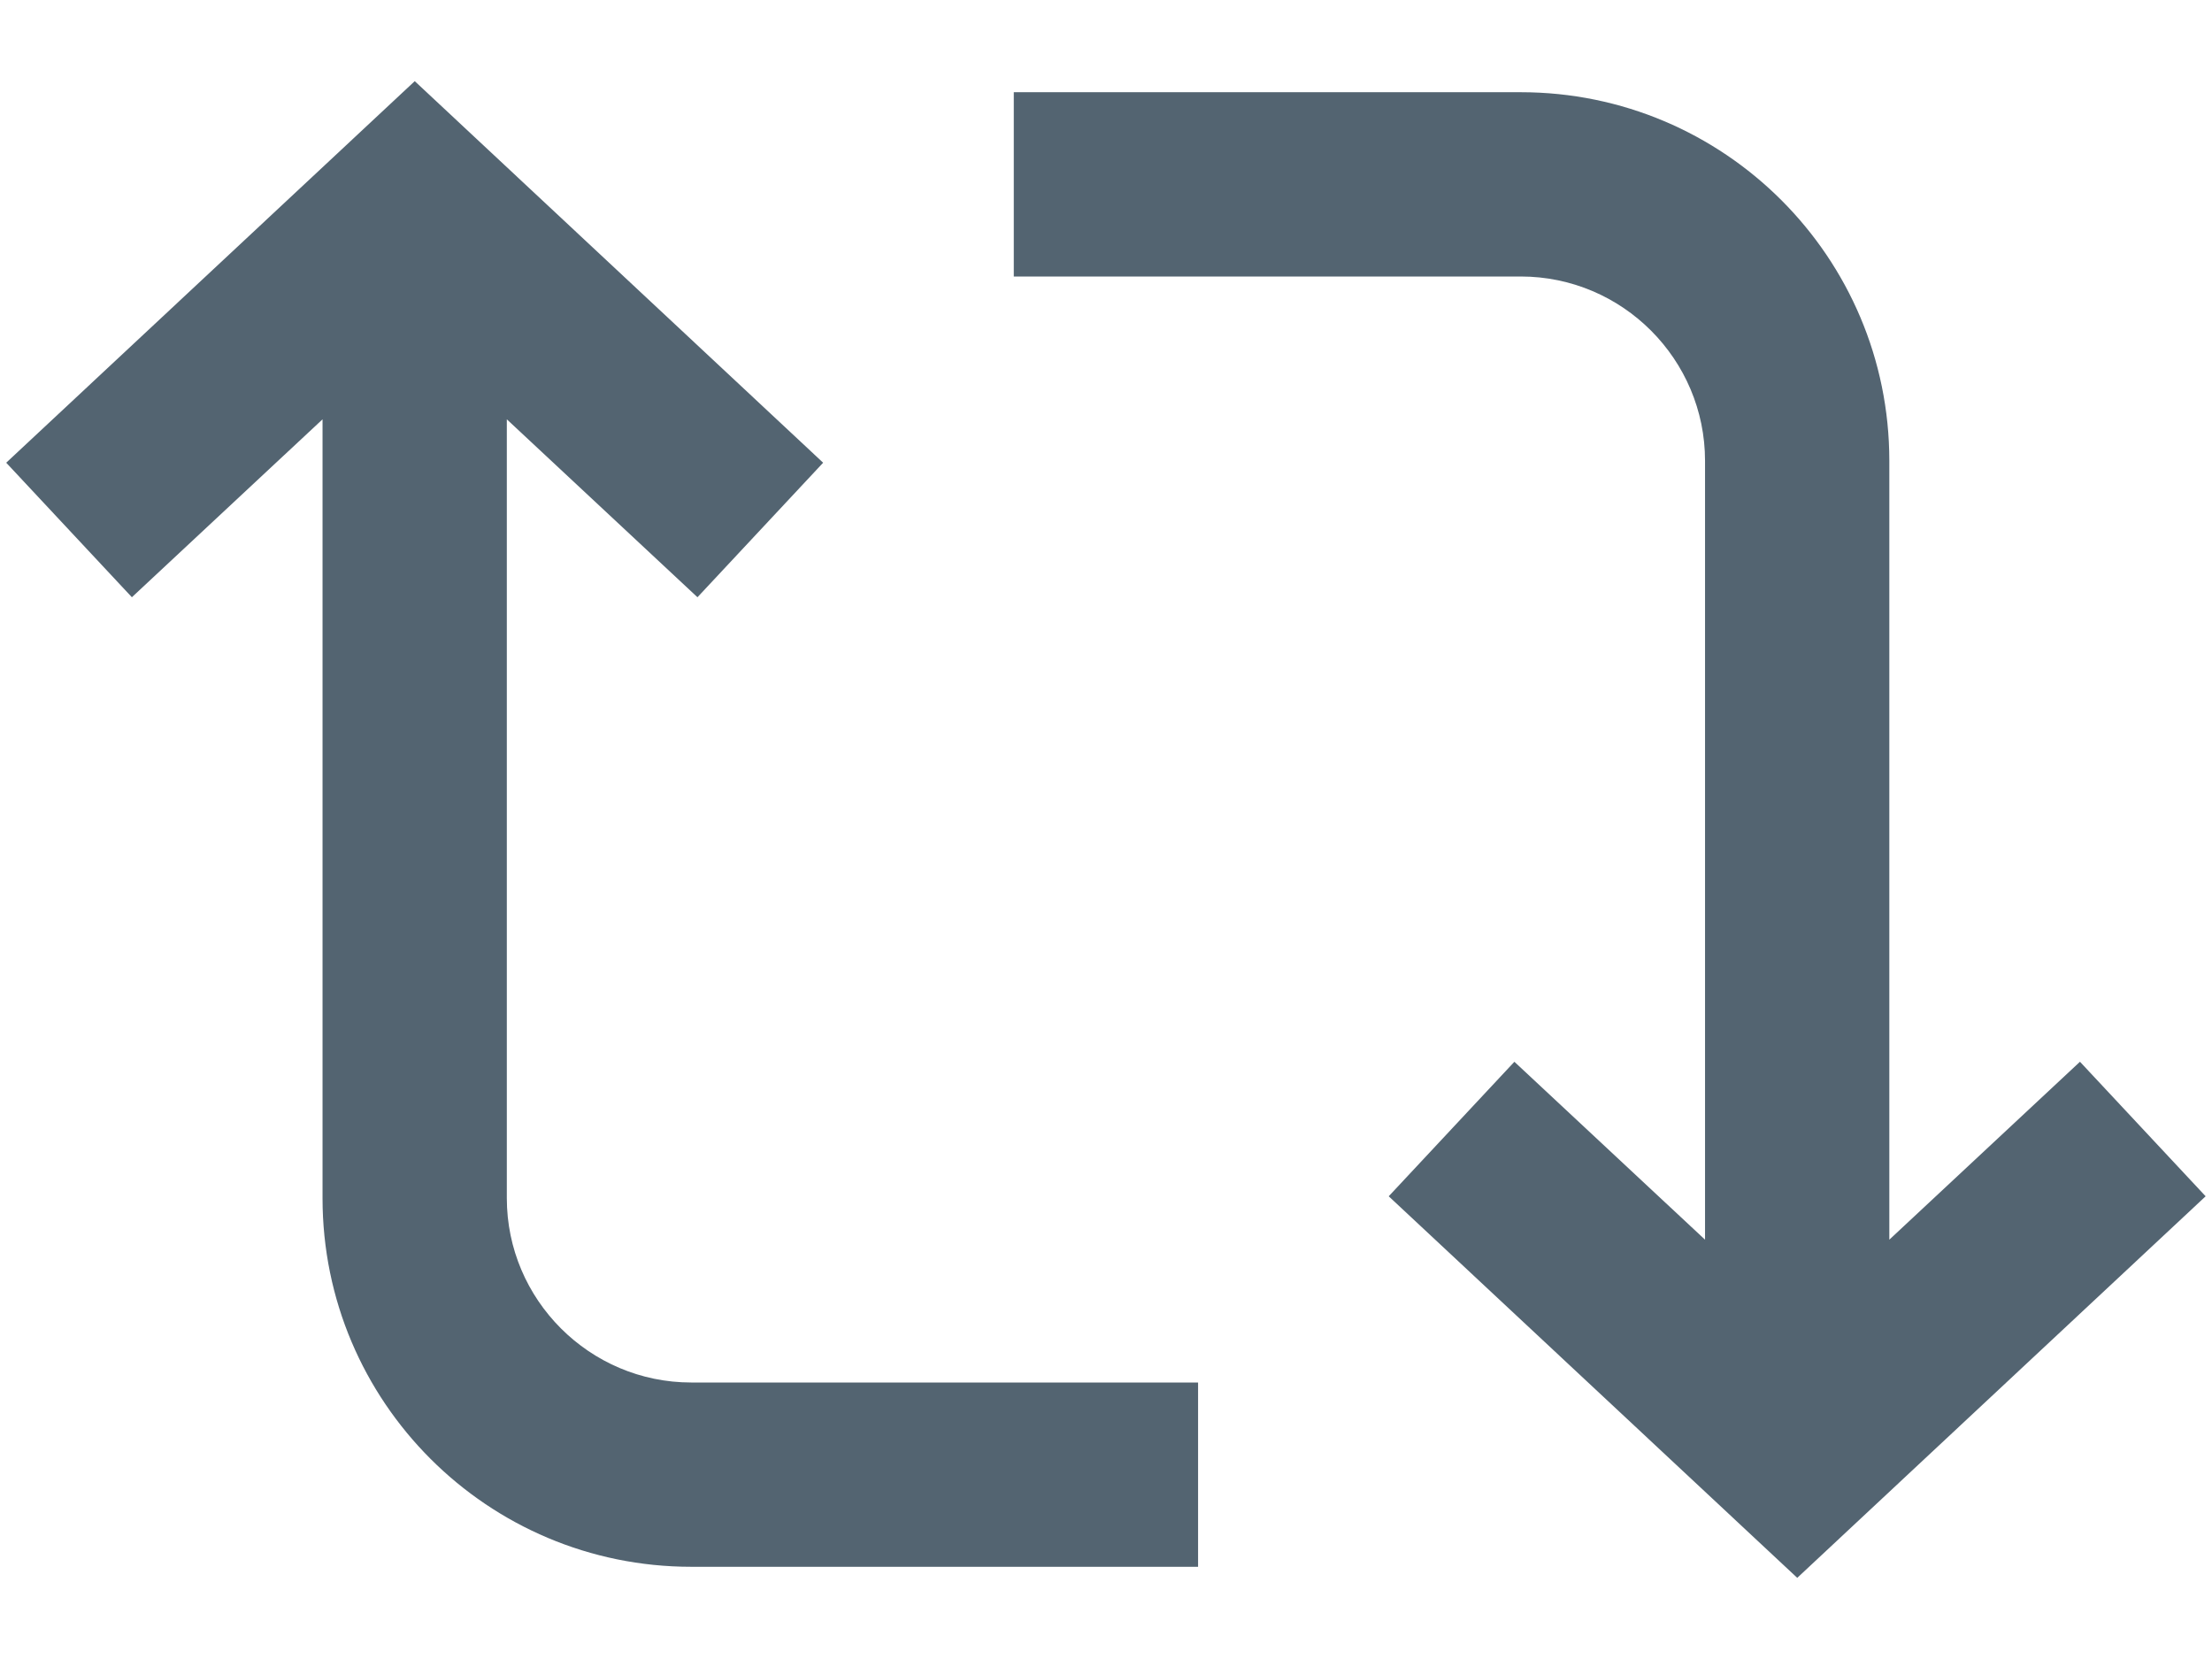 <svg width="16" height="12" viewBox="0 0 16 12" fill="none" xmlns="http://www.w3.org/2000/svg">
<path d="M3 0.587L5.954 3.347L5.045 4.32L3.666 3.033V8.667C3.666 9.4 4.264 10 5 10H8.666V11.333H5C3.527 11.333 2.333 10.14 2.333 8.667V3.033L0.954 4.32L0.045 3.347L3 0.587ZM11 2H7.333V0.667H11C12.472 0.667 13.666 1.86 13.666 3.333V8.967L15.045 7.68L15.954 8.653L13 11.413L10.045 8.653L10.954 7.68L12.333 8.967V3.333C12.333 2.6 11.736 2 11 2Z" fill="#536471"/>
</svg>
